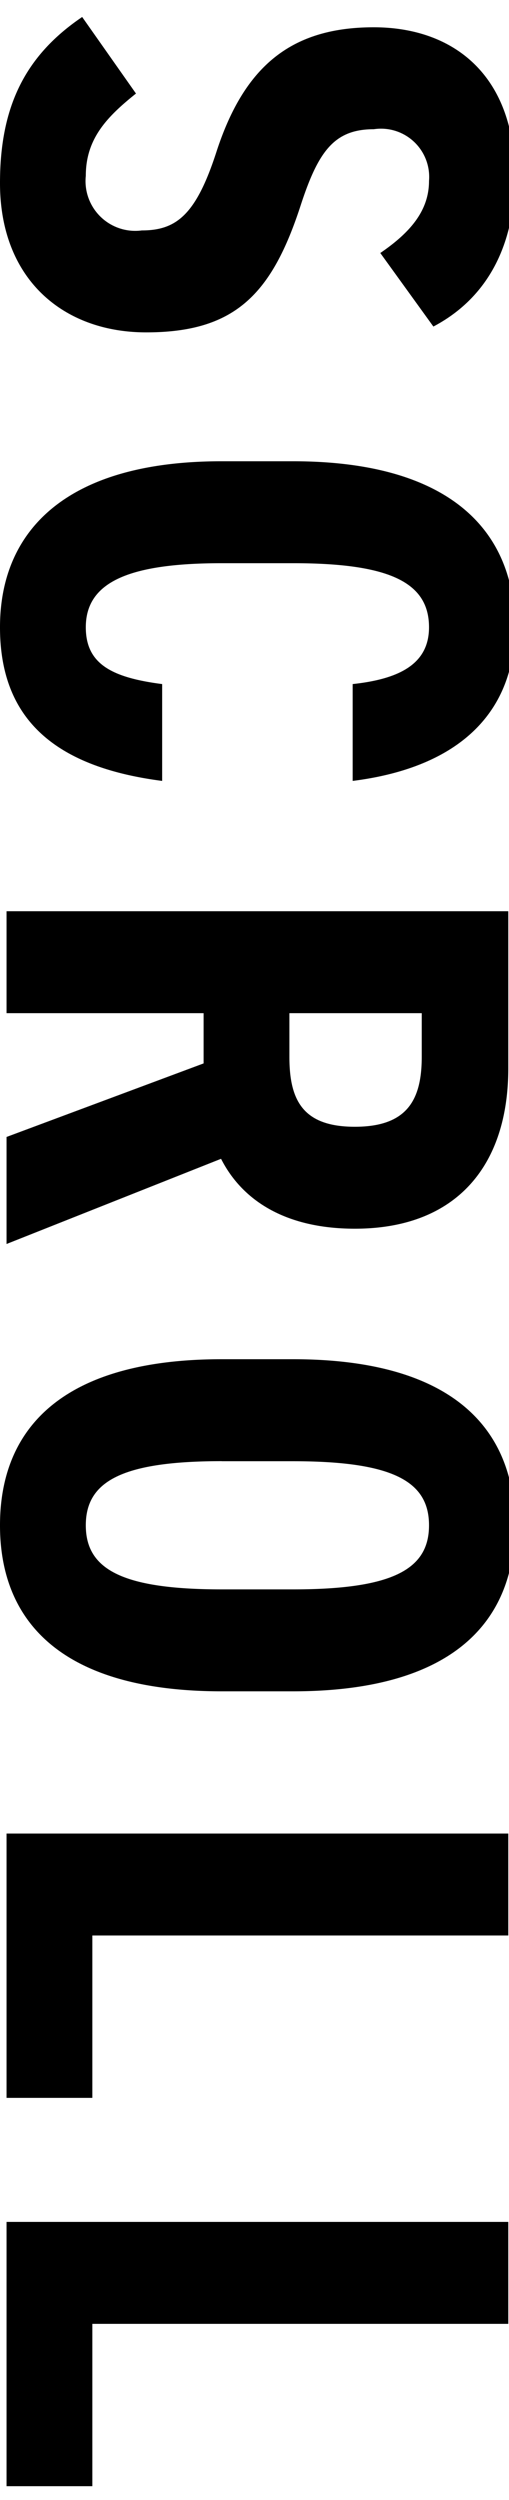 <svg xmlns="http://www.w3.org/2000/svg" width="21" height="103" viewBox="0 0 21 103">
  <defs>
    <style>
      .cls-1 {
        fill-rule: evenodd;
      }
    </style>
  </defs>
  <path id="SCROLL" class="cls-1" d="M17.88,13.454c2.28-1.2,3.36-3.42,3.36-6.18,0-4.2-2.55-6.15-5.82-6.15-3.42,0-5.34,1.62-6.48,5.1-0.84,2.61-1.65,3.27-3.09,3.27a2.051,2.051,0,0,1-2.31-2.25c0-1.53.87-2.43,2.07-3.39L3.39,0.7C0.99,2.324,0,4.454,0,7.544c0,3.99,2.64,6.15,6.03,6.15,3.66,0,5.19-1.56,6.39-5.28,0.72-2.19,1.38-3.09,3-3.09a1.988,1.988,0,0,1,2.28,2.13c0,1.23-.78,2.13-2.01,2.97Zm-3.33,18.72c4.53-.57,6.69-2.94,6.69-6.33,0-4.05-2.76-6.84-9.15-6.84H9.15C2.82,19,0,21.794,0,25.844c0,3.6,2.04,5.73,6.69,6.33v-3.99c-2.1-.27-3.15-0.84-3.15-2.34,0-1.86,1.77-2.64,5.61-2.64h2.94c3.96,0,5.61.78,5.61,2.64,0,1.5-1.2,2.13-3.15,2.34v3.99ZM0.27,51.253l8.85-3.51c0.9,1.77,2.73,2.88,5.52,2.88,4.2,0,6.33-2.61,6.33-6.6v-6.48H0.27v4.2H8.4v2.07l-8.13,3.03v4.41Zm11.669-9.51H17.4v1.8c0,1.77-.6,2.88-2.76,2.88s-2.7-1.11-2.7-2.88v-1.8ZM9.15,69.683h2.94c6.39,0,9.15-2.7,9.15-6.84S18.48,56,12.09,56H9.15C2.76,56,0,58.7,0,62.844S2.76,69.683,9.15,69.683Zm0-9.48h2.94c4.14,0,5.61.84,5.61,2.64s-1.47,2.64-5.61,2.64H9.15c-4.14,0-5.61-.84-5.61-2.64S5.01,60.2,9.15,60.2Zm11.82,19.54v-4.2H0.27v10.89H3.81v-6.69H20.969Zm0,16v-4.2H0.27v10.889H3.81V95.744H20.969Z"/>
</svg>
